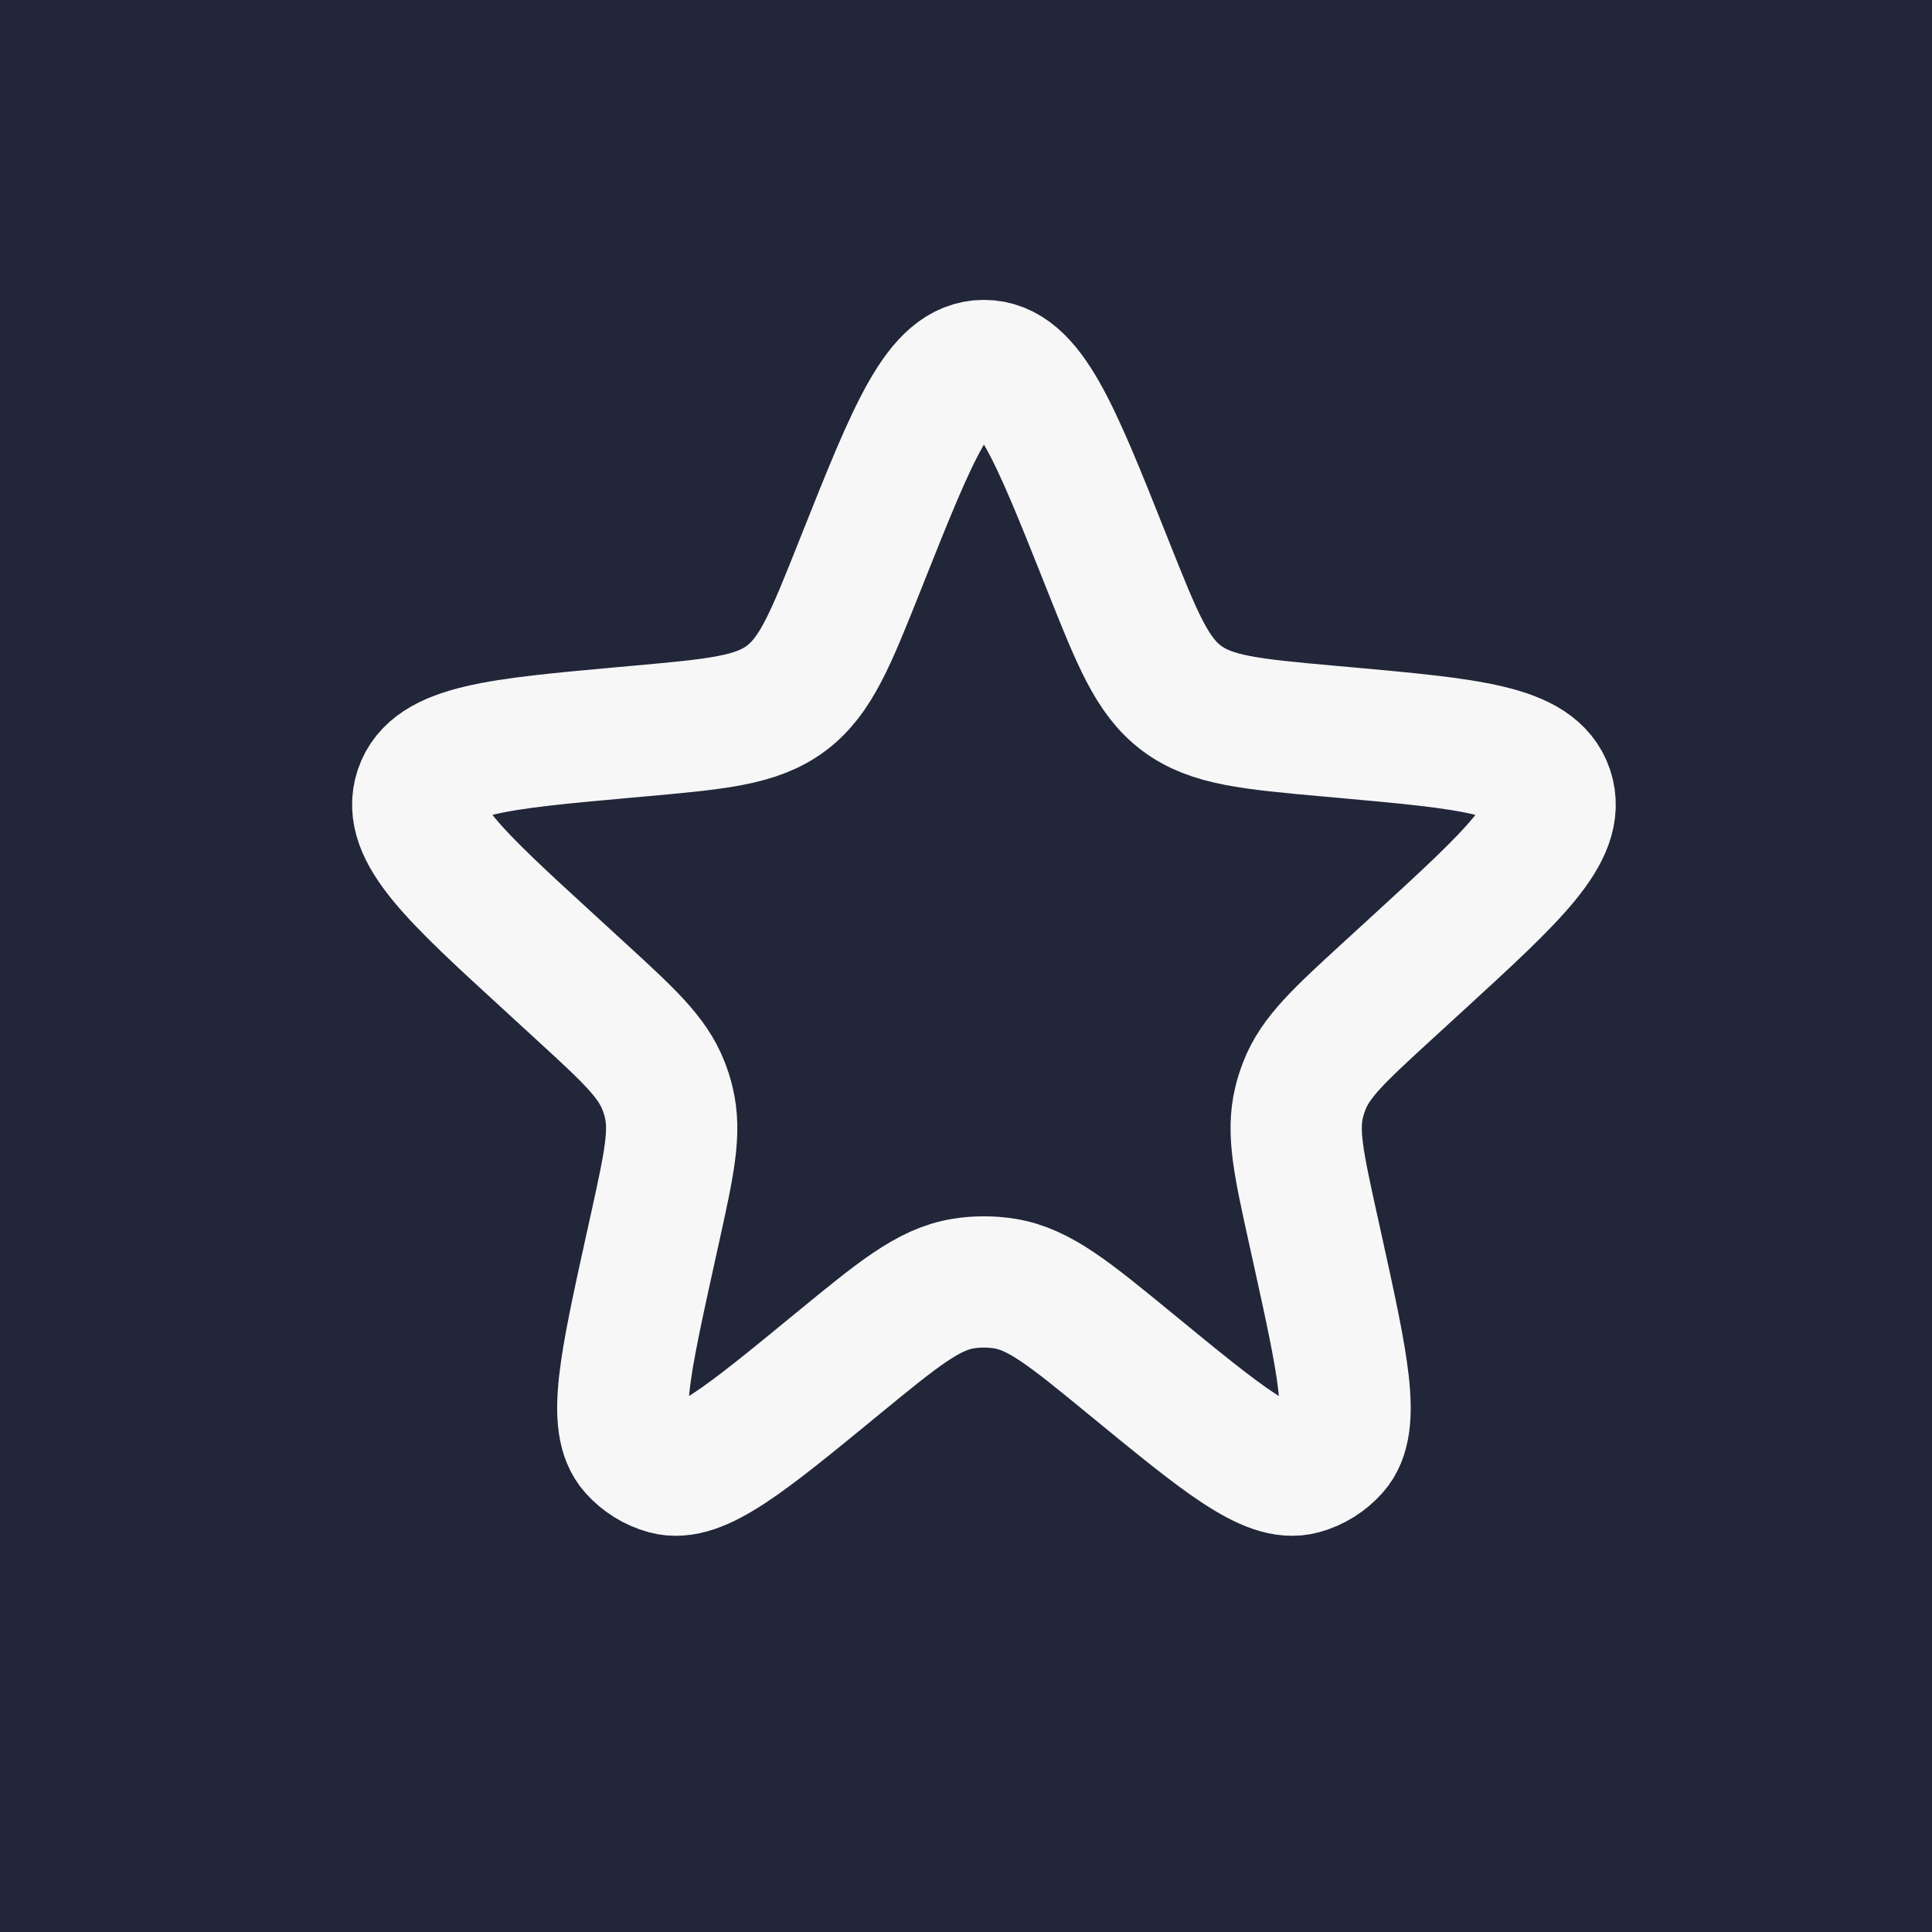 <?xml version="1.0" encoding="UTF-8"?>
<svg xmlns="http://www.w3.org/2000/svg" width="37" height="37" viewBox="0 0 37 37" fill="none">
  <rect width="37" height="37" fill="#212639"></rect>
  <path d="M16.51 10.725C17.499 8.242 17.993 7 18.843 7C19.694 7 20.188 8.242 21.177 10.725L21.223 10.841C21.782 12.244 22.061 12.945 22.63 13.372C23.2 13.798 23.947 13.866 25.442 14.001L25.712 14.025C28.158 14.246 29.381 14.356 29.643 15.14C29.904 15.924 28.996 16.756 27.18 18.421L26.573 18.977C25.654 19.82 25.194 20.241 24.98 20.794C24.94 20.897 24.906 21.002 24.88 21.11C24.739 21.685 24.874 22.297 25.143 23.52L25.227 23.9C25.722 26.147 25.969 27.271 25.537 27.755C25.376 27.936 25.166 28.067 24.933 28.131C24.309 28.302 23.424 27.575 21.652 26.121C20.489 25.167 19.908 24.689 19.24 24.582C18.977 24.54 18.71 24.54 18.447 24.582C17.779 24.689 17.198 25.167 16.035 26.121C14.264 27.575 13.378 28.302 12.754 28.131C12.521 28.067 12.311 27.936 12.15 27.755C11.718 27.271 11.965 26.147 12.46 23.9L12.544 23.52C12.813 22.297 12.948 21.685 12.807 21.11C12.781 21.002 12.748 20.897 12.707 20.794C12.493 20.241 12.033 19.82 11.114 18.977L10.508 18.421C8.691 16.756 7.783 15.924 8.044 15.14C8.306 14.356 9.529 14.246 11.975 14.025L12.245 14.001C13.74 13.866 14.487 13.798 15.057 13.372C15.626 12.945 15.905 12.244 16.464 10.841L16.51 10.725Z" stroke="#F7F7F7" stroke-width="2.514"></path>
</svg>
